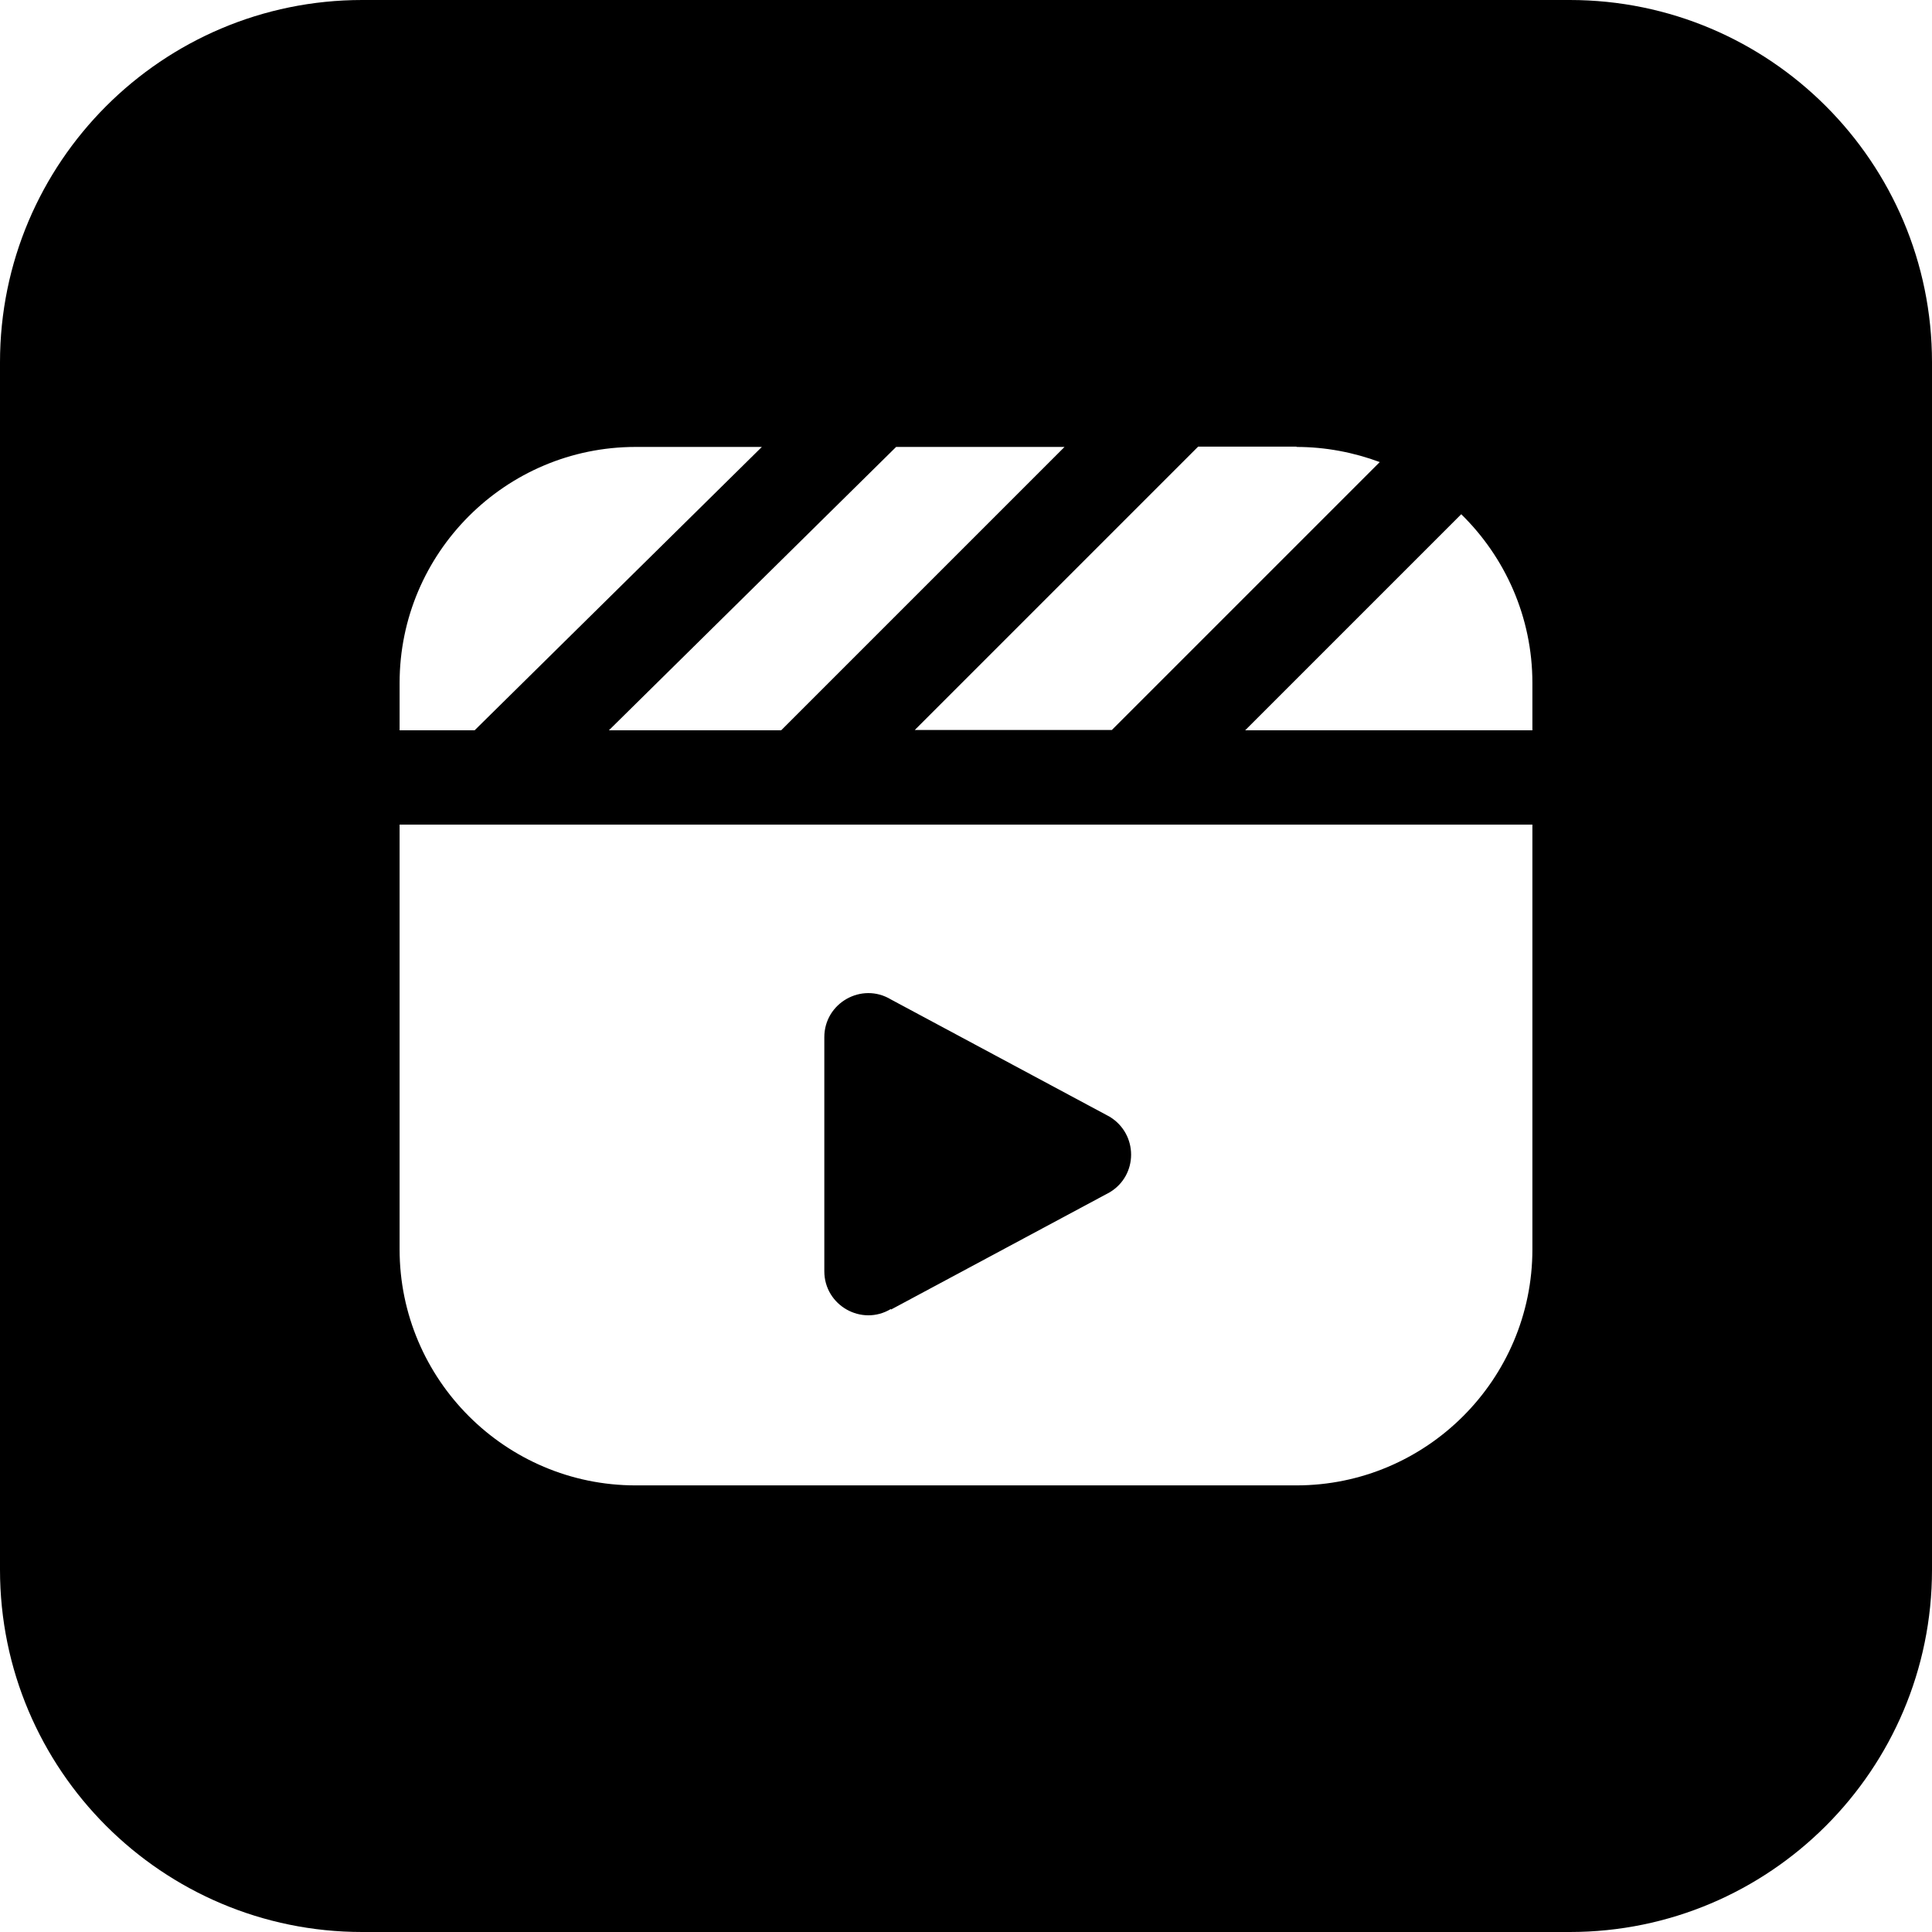 <?xml version="1.0" encoding="UTF-8"?> <svg xmlns="http://www.w3.org/2000/svg" id="_Слой_2" data-name="Слой 2" viewBox="0 0 60 60"><g id="_Слой" data-name="Слой"><g><path d="m27.67,40.67l6.79-3.64c.89-.53.89-1.81,0-2.35h0s-6.79-3.64-6.79-3.64c-.91-.55-2.07.11-2.07,1.17v7.27c0,1.06,1.16,1.72,2.07,1.17Z"></path><path d="m48.75,0H11.25C5.04,0,0,5.04,0,11.25v37.5c0,6.21,5.04,11.25,11.25,11.25h37.5c6.21,0,11.25-5.04,11.25-11.25V11.25c0-6.21-5.04-11.25-11.25-11.25Zm-8.49,13.88c.91,0,1.78.17,2.59.47l-8.32,8.32h-6.12l8.8-8.8h3.06Zm-7.2,0l-8.8,8.8h-5.35l8.92-8.8h5.22Zm-20.65,7.33c0-4.04,3.29-7.33,7.33-7.33h3.92l-8.92,8.8h-2.33v-1.47Zm35.18,17.59c0,4.04-3.29,7.33-7.33,7.33h-20.52c-4.04,0-7.33-3.29-7.33-7.33v-13.19h35.18v13.19Zm0-16.12h-8.92l6.71-6.71c1.36,1.33,2.21,3.19,2.21,5.24v1.47Z"></path></g></g></svg> 